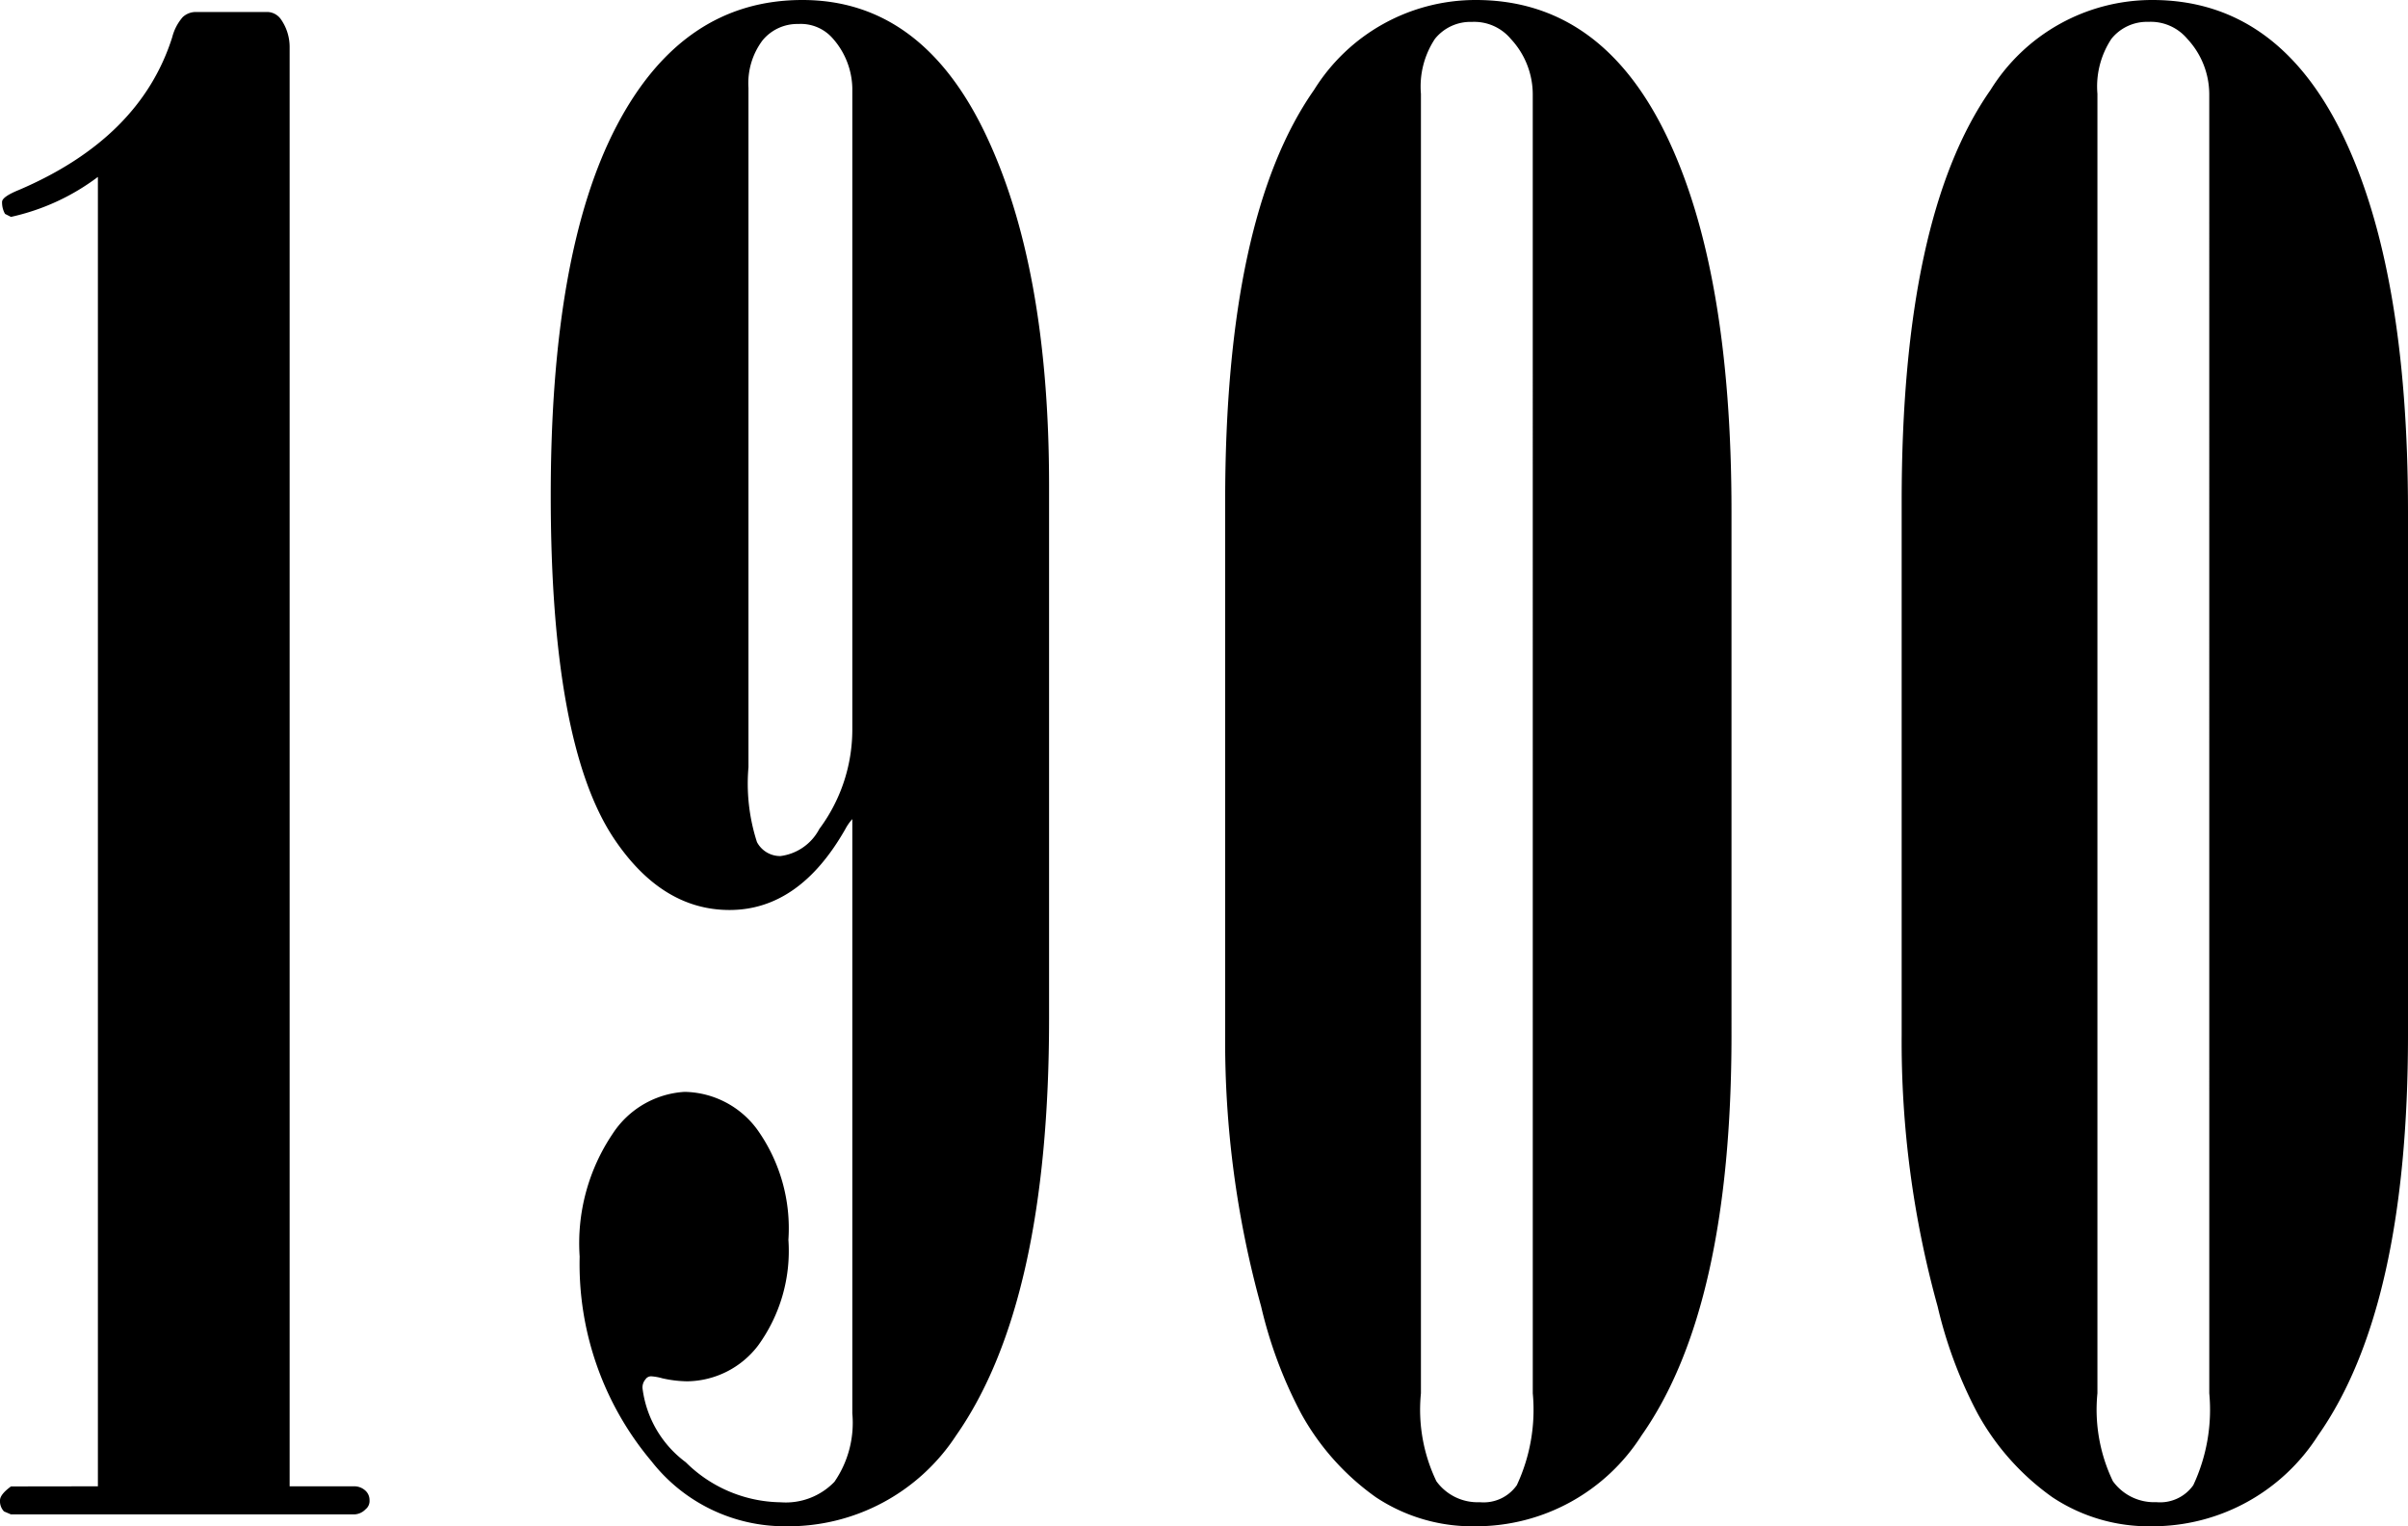 <svg xmlns="http://www.w3.org/2000/svg" width="94.188" height="59.688" viewBox="0 0 94.188 59.688"><path d="M-91.609-1.094V-52.3a8.787,8.787,0,0,1-3.4,1.563l-.232-.117a.9.9,0,0,1-.116-.469q0-.2.662-.469,4.749-2.031,5.995-5.977a1.914,1.914,0,0,1,.409-.781.751.751,0,0,1,.526-.2h2.8a.667.667,0,0,1,.506.273,1.889,1.889,0,0,1,.35,1.094V-1.094h2.5a.651.651,0,0,1,.449.156.5.5,0,0,1,.176.391.411.411,0,0,1-.156.352.639.639,0,0,1-.469.2h-13.4l-.273-.117a.581.581,0,0,1-.156-.43q0-.234.43-.547ZM-62.1-27.187a1.932,1.932,0,0,0-.273.391q-1.8,3.164-4.531,3.164-2.656,0-4.531-2.812-2.461-3.711-2.461-13.4,0-9.531,2.578-14.453t7.266-4.922q4.648,0,7.148,5.215t2.5,13.77v20.859q0,11.094-3.633,16.289A7.843,7.843,0,0,1-64.719.469,6.616,6.616,0,0,1-69.953-2.07a11.977,11.977,0,0,1-2.812-8.008,7.657,7.657,0,0,1,1.289-4.8,3.616,3.616,0,0,1,2.813-1.641,3.593,3.593,0,0,1,2.852,1.484,6.652,6.652,0,0,1,1.211,4.3A6.288,6.288,0,0,1-65.785-6.6,3.536,3.536,0,0,1-68.559-5.2a4.654,4.654,0,0,1-.97-.117,2.121,2.121,0,0,0-.427-.078.26.26,0,0,0-.233.117.479.479,0,0,0-.117.352,4.253,4.253,0,0,0,1.691,2.891A5.363,5.363,0,0,0-64.9-.469a2.64,2.64,0,0,0,2.1-.8,4.058,4.058,0,0,0,.7-2.676Zm0-28.594a3.02,3.02,0,0,0-.781-1.953,1.654,1.654,0,0,0-1.328-.547,1.76,1.76,0,0,0-1.406.645,2.792,2.792,0,0,0-.547,1.855v26.563a7.436,7.436,0,0,0,.332,2.93,1.026,1.026,0,0,0,.918.547A2,2,0,0,0-63.391-26.8,6.507,6.507,0,0,0-62.1-30.664ZM-47.516-18.75V-39.609q0-11.133,3.477-16.094a7.439,7.439,0,0,1,6.328-3.516q4.883,0,7.441,5.273t2.559,14.727V-18.75q0,10.664-3.516,15.664A7.676,7.676,0,0,1-37.711.469,6.819,6.819,0,0,1-41.617-.664a9.8,9.8,0,0,1-2.93-3.281,17.325,17.325,0,0,1-1.562-4.18A38.8,38.8,0,0,1-47.516-18.75Zm12.031-36.8a3.182,3.182,0,0,0-.859-2.148,1.865,1.865,0,0,0-1.523-.664,1.78,1.78,0,0,0-1.445.664,3.377,3.377,0,0,0-.547,2.148v50.82a6.454,6.454,0,0,0,.605,3.438,1.99,1.99,0,0,0,1.7.82,1.589,1.589,0,0,0,1.445-.664,6.956,6.956,0,0,0,.625-3.594Zm14.43,36.8V-39.609q0-11.133,3.477-16.094a7.439,7.439,0,0,1,6.328-3.516q4.883,0,7.441,5.273T-1.25-39.219V-18.75q0,10.664-3.516,15.664A7.676,7.676,0,0,1-11.25.469,6.819,6.819,0,0,1-15.156-.664a9.8,9.8,0,0,1-2.93-3.281,17.325,17.325,0,0,1-1.562-4.18A38.8,38.8,0,0,1-21.055-18.75Zm12.031-36.8A3.182,3.182,0,0,0-9.883-57.7a1.865,1.865,0,0,0-1.523-.664,1.78,1.78,0,0,0-1.445.664,3.377,3.377,0,0,0-.547,2.148v50.82a6.454,6.454,0,0,0,.605,3.438,1.99,1.99,0,0,0,1.7.82,1.589,1.589,0,0,0,1.445-.664,6.956,6.956,0,0,0,.625-3.594Z" transform="translate(95.438 59.219)"/></svg>